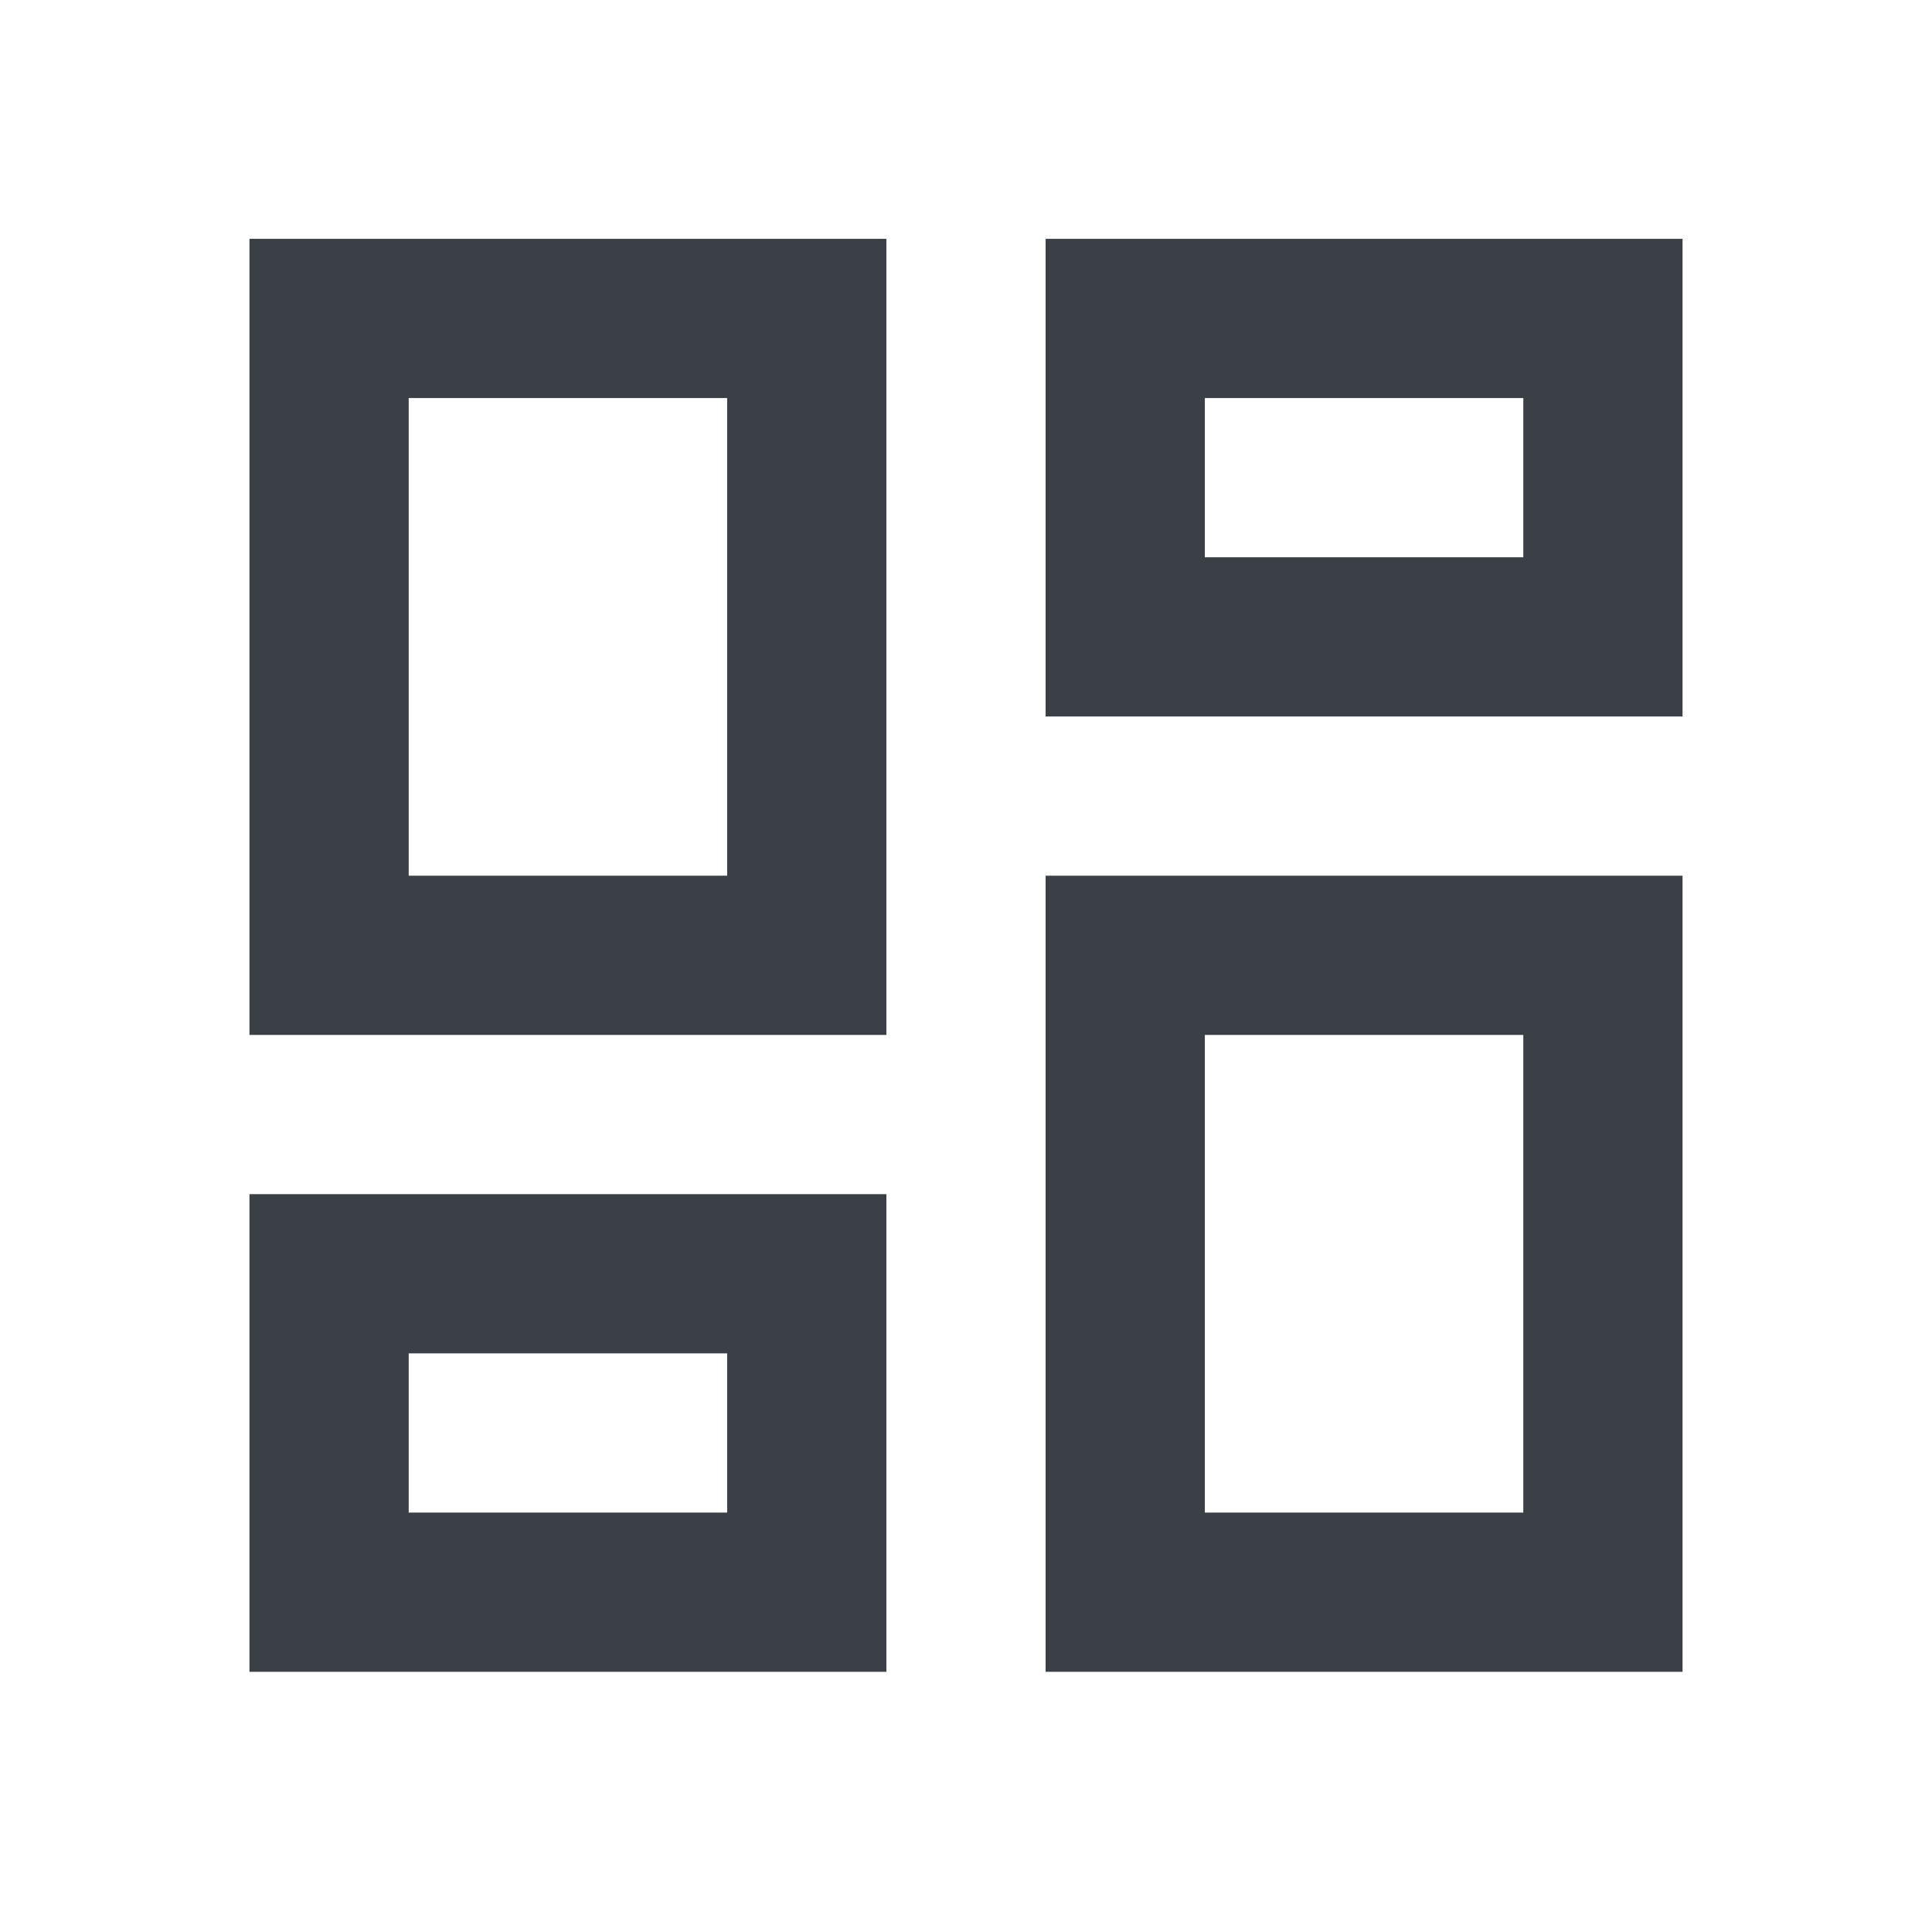 <svg width="91" height="90" viewBox="0 0 91 90" fill="none" xmlns="http://www.w3.org/2000/svg">
<path d="M71.75 18.75V26.25H56.75V18.75H71.75ZM34.25 18.75V41.25H19.25V18.75H34.25ZM71.75 48.75V71.25H56.75V48.75H71.75ZM34.25 63.75V71.25H19.25V63.75H34.25ZM79.25 11.25H49.25V33.75H79.25V11.25ZM41.75 11.25H11.75V48.75H41.75V11.25ZM79.25 41.25H49.25V78.75H79.25V41.25ZM41.75 56.25H11.75V78.75H41.75V56.25Z" fill="#3A4045"/>
</svg>
